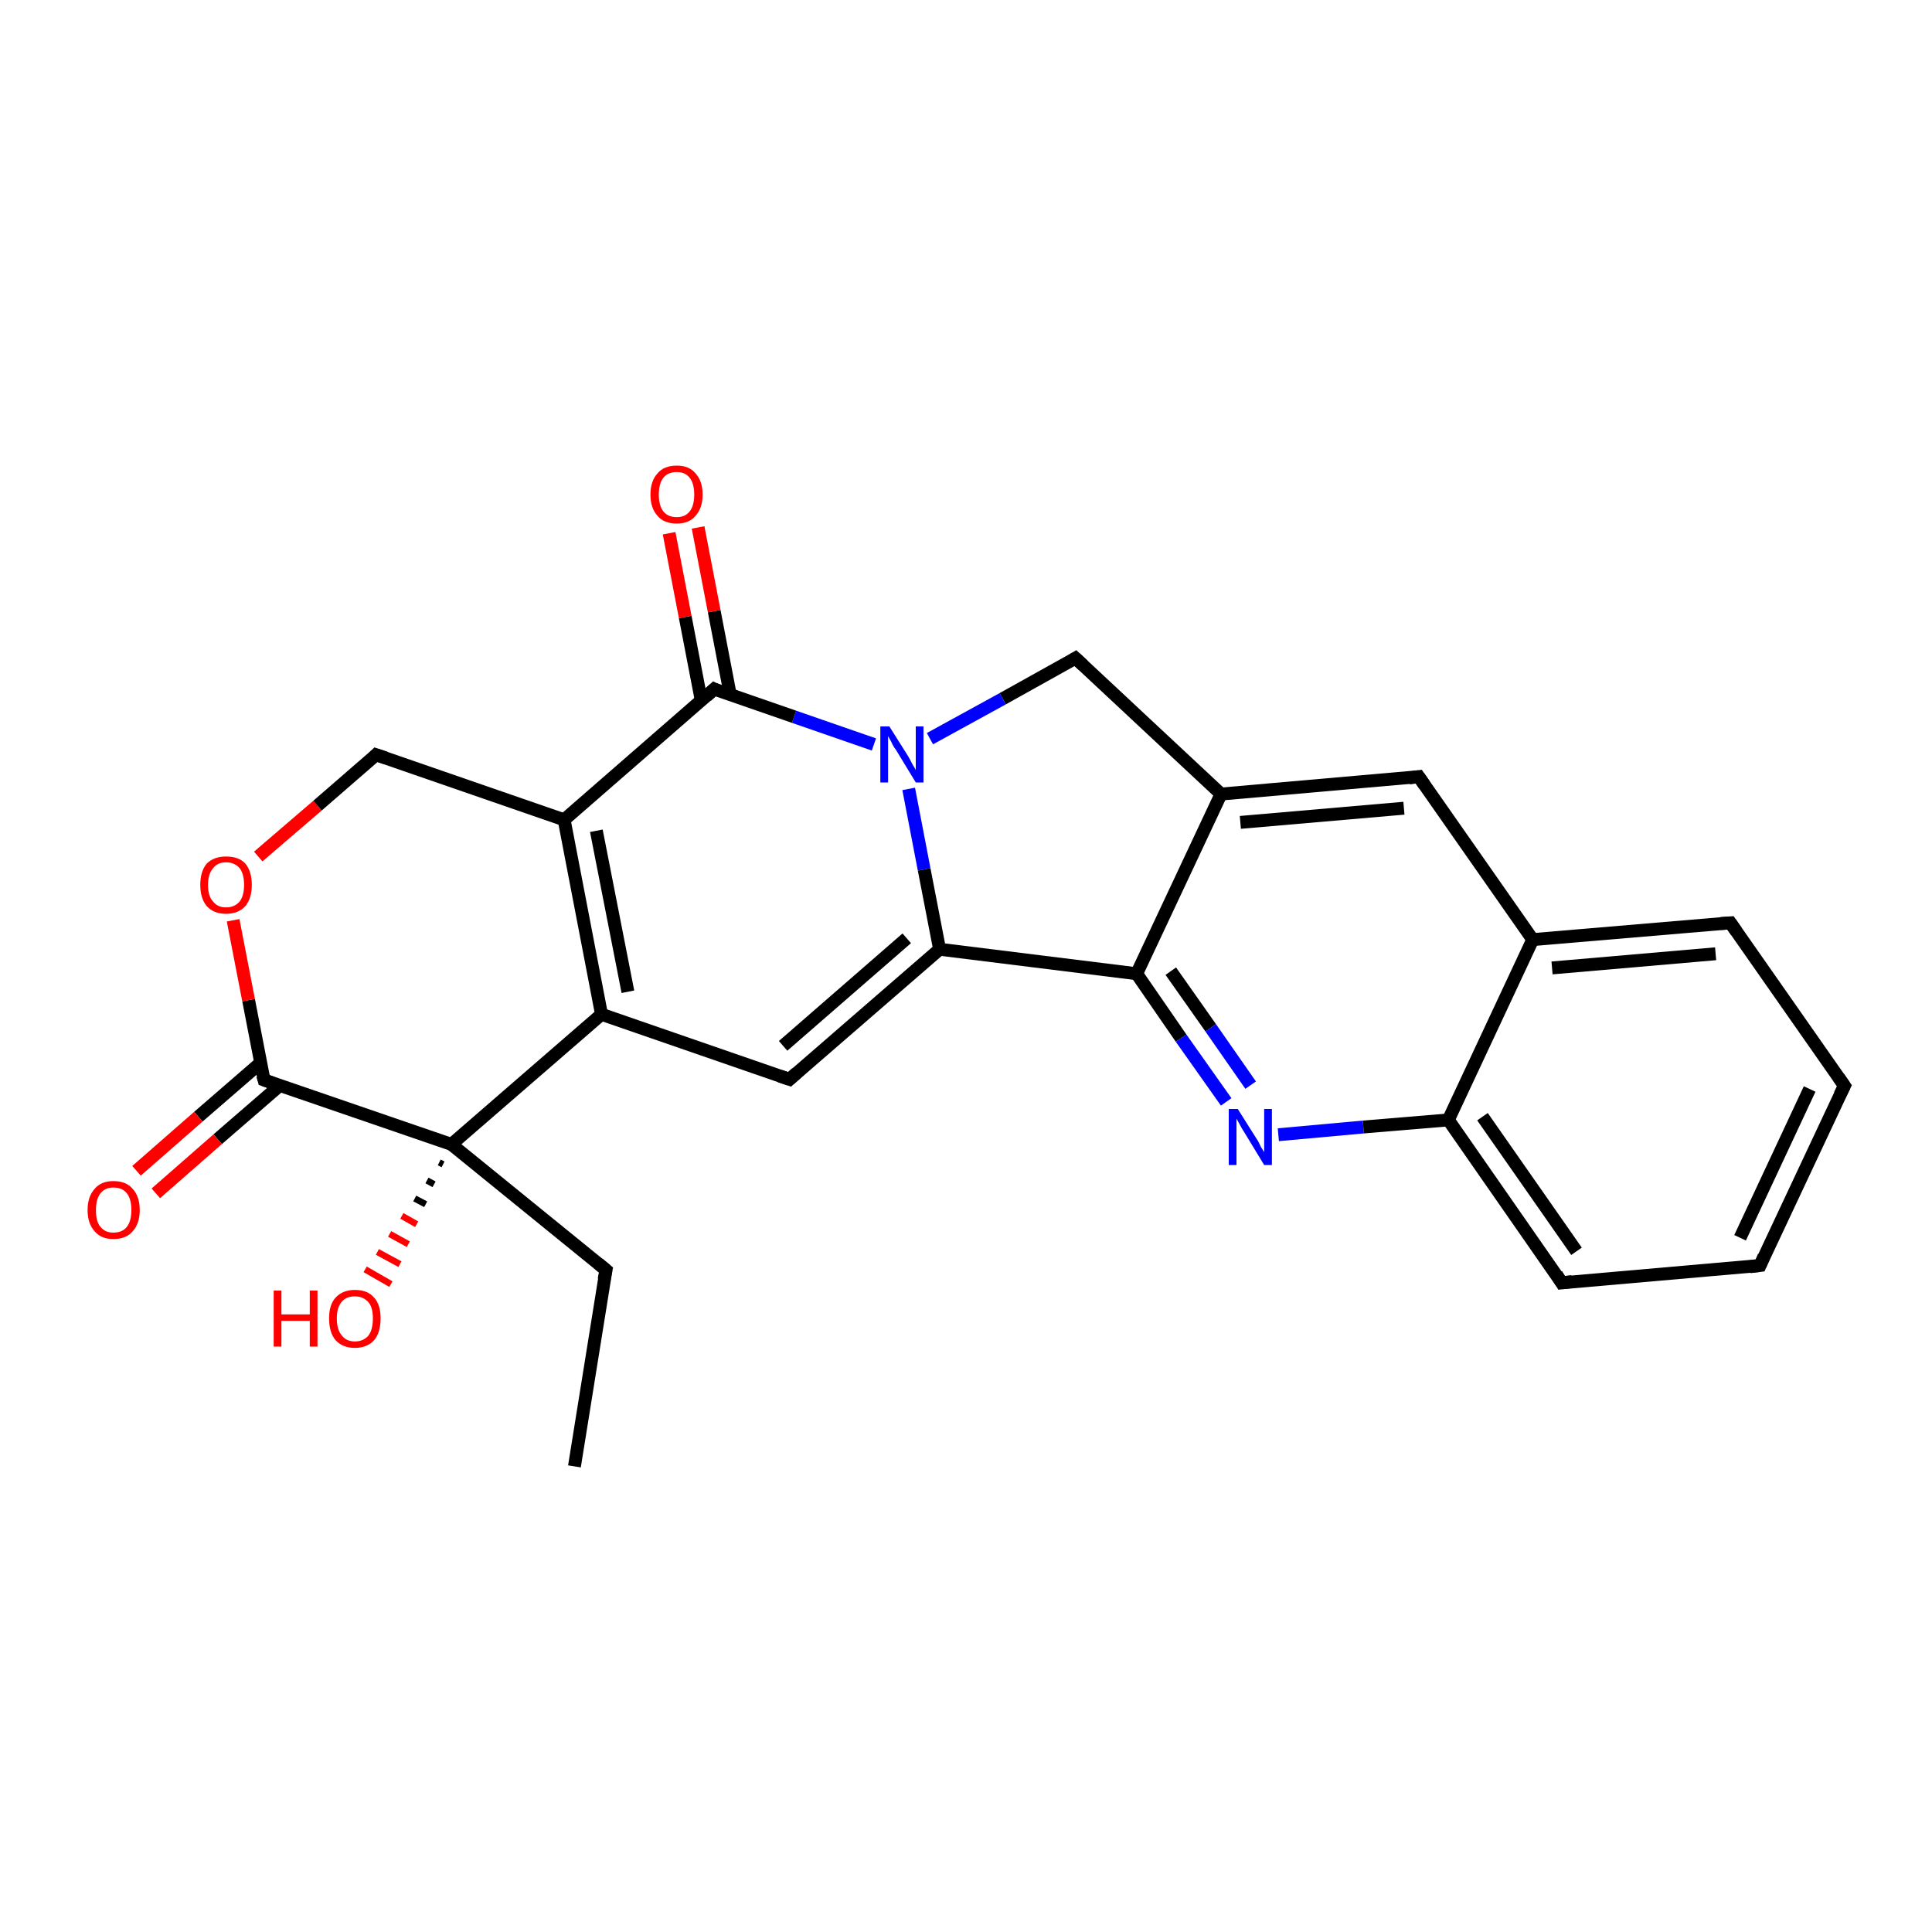 <?xml version='1.0' encoding='iso-8859-1'?>
<svg version='1.1' baseProfile='full'
              xmlns='http://www.w3.org/2000/svg'
                      xmlns:rdkit='http://www.rdkit.org/xml'
                      xmlns:xlink='http://www.w3.org/1999/xlink'
                  xml:space='preserve'
width='300px' height='300px' viewBox='0 0 300 300'>
<!-- END OF HEADER -->
<rect style='opacity:1.0;fill:#FFFFFF;stroke:none' width='300.0' height='300.0' x='0.0' y='0.0'> </rect>
<path class='bond-0 atom-0 atom-1' d='M 89.2,227.7 L 94.1,197.2' style='fill:none;fill-rule:evenodd;stroke:#000000;stroke-width:2.0px;stroke-linecap:butt;stroke-linejoin:miter;stroke-opacity:1' />
<path class='bond-1 atom-1 atom-2' d='M 94.1,197.2 L 70.1,177.7' style='fill:none;fill-rule:evenodd;stroke:#000000;stroke-width:2.0px;stroke-linecap:butt;stroke-linejoin:miter;stroke-opacity:1' />
<path class='bond-2 atom-2 atom-3' d='M 68.8,180.8 L 68.2,180.5' style='fill:none;fill-rule:evenodd;stroke:#000000;stroke-width:1.0px;stroke-linecap:butt;stroke-linejoin:miter;stroke-opacity:1' />
<path class='bond-2 atom-2 atom-3' d='M 67.4,183.9 L 66.3,183.3' style='fill:none;fill-rule:evenodd;stroke:#000000;stroke-width:1.0px;stroke-linecap:butt;stroke-linejoin:miter;stroke-opacity:1' />
<path class='bond-2 atom-2 atom-3' d='M 66.1,187.0 L 64.4,186.1' style='fill:none;fill-rule:evenodd;stroke:#000000;stroke-width:1.0px;stroke-linecap:butt;stroke-linejoin:miter;stroke-opacity:1' />
<path class='bond-2 atom-2 atom-3' d='M 64.7,190.1 L 62.4,188.8' style='fill:none;fill-rule:evenodd;stroke:#FF0000;stroke-width:1.0px;stroke-linecap:butt;stroke-linejoin:miter;stroke-opacity:1' />
<path class='bond-2 atom-2 atom-3' d='M 63.4,193.2 L 60.5,191.6' style='fill:none;fill-rule:evenodd;stroke:#FF0000;stroke-width:1.0px;stroke-linecap:butt;stroke-linejoin:miter;stroke-opacity:1' />
<path class='bond-2 atom-2 atom-3' d='M 62.1,196.3 L 58.6,194.4' style='fill:none;fill-rule:evenodd;stroke:#FF0000;stroke-width:1.0px;stroke-linecap:butt;stroke-linejoin:miter;stroke-opacity:1' />
<path class='bond-2 atom-2 atom-3' d='M 60.7,199.4 L 56.7,197.1' style='fill:none;fill-rule:evenodd;stroke:#FF0000;stroke-width:1.0px;stroke-linecap:butt;stroke-linejoin:miter;stroke-opacity:1' />
<path class='bond-3 atom-2 atom-4' d='M 70.1,177.7 L 41.0,167.7' style='fill:none;fill-rule:evenodd;stroke:#000000;stroke-width:2.0px;stroke-linecap:butt;stroke-linejoin:miter;stroke-opacity:1' />
<path class='bond-4 atom-4 atom-5' d='M 40.5,165.0 L 30.8,173.4' style='fill:none;fill-rule:evenodd;stroke:#000000;stroke-width:2.0px;stroke-linecap:butt;stroke-linejoin:miter;stroke-opacity:1' />
<path class='bond-4 atom-4 atom-5' d='M 30.8,173.4 L 21.2,181.8' style='fill:none;fill-rule:evenodd;stroke:#FF0000;stroke-width:2.0px;stroke-linecap:butt;stroke-linejoin:miter;stroke-opacity:1' />
<path class='bond-4 atom-4 atom-5' d='M 43.5,168.5 L 33.8,176.9' style='fill:none;fill-rule:evenodd;stroke:#000000;stroke-width:2.0px;stroke-linecap:butt;stroke-linejoin:miter;stroke-opacity:1' />
<path class='bond-4 atom-4 atom-5' d='M 33.8,176.9 L 24.2,185.3' style='fill:none;fill-rule:evenodd;stroke:#FF0000;stroke-width:2.0px;stroke-linecap:butt;stroke-linejoin:miter;stroke-opacity:1' />
<path class='bond-5 atom-4 atom-6' d='M 41.0,167.7 L 38.6,155.3' style='fill:none;fill-rule:evenodd;stroke:#000000;stroke-width:2.0px;stroke-linecap:butt;stroke-linejoin:miter;stroke-opacity:1' />
<path class='bond-5 atom-4 atom-6' d='M 38.6,155.3 L 36.2,142.9' style='fill:none;fill-rule:evenodd;stroke:#FF0000;stroke-width:2.0px;stroke-linecap:butt;stroke-linejoin:miter;stroke-opacity:1' />
<path class='bond-6 atom-6 atom-7' d='M 40.1,133.0 L 49.3,125.1' style='fill:none;fill-rule:evenodd;stroke:#FF0000;stroke-width:2.0px;stroke-linecap:butt;stroke-linejoin:miter;stroke-opacity:1' />
<path class='bond-6 atom-6 atom-7' d='M 49.3,125.1 L 58.4,117.2' style='fill:none;fill-rule:evenodd;stroke:#000000;stroke-width:2.0px;stroke-linecap:butt;stroke-linejoin:miter;stroke-opacity:1' />
<path class='bond-7 atom-7 atom-8' d='M 58.4,117.2 L 87.6,127.3' style='fill:none;fill-rule:evenodd;stroke:#000000;stroke-width:2.0px;stroke-linecap:butt;stroke-linejoin:miter;stroke-opacity:1' />
<path class='bond-8 atom-8 atom-9' d='M 87.6,127.3 L 93.4,157.5' style='fill:none;fill-rule:evenodd;stroke:#000000;stroke-width:2.0px;stroke-linecap:butt;stroke-linejoin:miter;stroke-opacity:1' />
<path class='bond-8 atom-8 atom-9' d='M 92.6,129.0 L 97.5,154.0' style='fill:none;fill-rule:evenodd;stroke:#000000;stroke-width:2.0px;stroke-linecap:butt;stroke-linejoin:miter;stroke-opacity:1' />
<path class='bond-9 atom-9 atom-10' d='M 93.4,157.5 L 122.6,167.6' style='fill:none;fill-rule:evenodd;stroke:#000000;stroke-width:2.0px;stroke-linecap:butt;stroke-linejoin:miter;stroke-opacity:1' />
<path class='bond-10 atom-10 atom-11' d='M 122.6,167.6 L 145.9,147.4' style='fill:none;fill-rule:evenodd;stroke:#000000;stroke-width:2.0px;stroke-linecap:butt;stroke-linejoin:miter;stroke-opacity:1' />
<path class='bond-10 atom-10 atom-11' d='M 121.6,162.4 L 140.8,145.7' style='fill:none;fill-rule:evenodd;stroke:#000000;stroke-width:2.0px;stroke-linecap:butt;stroke-linejoin:miter;stroke-opacity:1' />
<path class='bond-11 atom-11 atom-12' d='M 145.9,147.4 L 176.5,151.2' style='fill:none;fill-rule:evenodd;stroke:#000000;stroke-width:2.0px;stroke-linecap:butt;stroke-linejoin:miter;stroke-opacity:1' />
<path class='bond-12 atom-12 atom-13' d='M 176.5,151.2 L 183.4,161.2' style='fill:none;fill-rule:evenodd;stroke:#000000;stroke-width:2.0px;stroke-linecap:butt;stroke-linejoin:miter;stroke-opacity:1' />
<path class='bond-12 atom-12 atom-13' d='M 183.4,161.2 L 190.4,171.1' style='fill:none;fill-rule:evenodd;stroke:#0000FF;stroke-width:2.0px;stroke-linecap:butt;stroke-linejoin:miter;stroke-opacity:1' />
<path class='bond-12 atom-12 atom-13' d='M 181.8,150.8 L 188.0,159.6' style='fill:none;fill-rule:evenodd;stroke:#000000;stroke-width:2.0px;stroke-linecap:butt;stroke-linejoin:miter;stroke-opacity:1' />
<path class='bond-12 atom-12 atom-13' d='M 188.0,159.6 L 194.2,168.5' style='fill:none;fill-rule:evenodd;stroke:#0000FF;stroke-width:2.0px;stroke-linecap:butt;stroke-linejoin:miter;stroke-opacity:1' />
<path class='bond-13 atom-13 atom-14' d='M 198.5,176.2 L 211.7,175.0' style='fill:none;fill-rule:evenodd;stroke:#0000FF;stroke-width:2.0px;stroke-linecap:butt;stroke-linejoin:miter;stroke-opacity:1' />
<path class='bond-13 atom-13 atom-14' d='M 211.7,175.0 L 224.9,173.9' style='fill:none;fill-rule:evenodd;stroke:#000000;stroke-width:2.0px;stroke-linecap:butt;stroke-linejoin:miter;stroke-opacity:1' />
<path class='bond-14 atom-14 atom-15' d='M 224.9,173.9 L 242.5,199.2' style='fill:none;fill-rule:evenodd;stroke:#000000;stroke-width:2.0px;stroke-linecap:butt;stroke-linejoin:miter;stroke-opacity:1' />
<path class='bond-14 atom-14 atom-15' d='M 230.2,173.4 L 244.8,194.3' style='fill:none;fill-rule:evenodd;stroke:#000000;stroke-width:2.0px;stroke-linecap:butt;stroke-linejoin:miter;stroke-opacity:1' />
<path class='bond-15 atom-15 atom-16' d='M 242.5,199.2 L 273.3,196.5' style='fill:none;fill-rule:evenodd;stroke:#000000;stroke-width:2.0px;stroke-linecap:butt;stroke-linejoin:miter;stroke-opacity:1' />
<path class='bond-16 atom-16 atom-17' d='M 273.3,196.5 L 286.4,168.6' style='fill:none;fill-rule:evenodd;stroke:#000000;stroke-width:2.0px;stroke-linecap:butt;stroke-linejoin:miter;stroke-opacity:1' />
<path class='bond-16 atom-16 atom-17' d='M 270.2,192.2 L 281.0,169.1' style='fill:none;fill-rule:evenodd;stroke:#000000;stroke-width:2.0px;stroke-linecap:butt;stroke-linejoin:miter;stroke-opacity:1' />
<path class='bond-17 atom-17 atom-18' d='M 286.4,168.6 L 268.7,143.3' style='fill:none;fill-rule:evenodd;stroke:#000000;stroke-width:2.0px;stroke-linecap:butt;stroke-linejoin:miter;stroke-opacity:1' />
<path class='bond-18 atom-18 atom-19' d='M 268.7,143.3 L 238.0,145.9' style='fill:none;fill-rule:evenodd;stroke:#000000;stroke-width:2.0px;stroke-linecap:butt;stroke-linejoin:miter;stroke-opacity:1' />
<path class='bond-18 atom-18 atom-19' d='M 266.4,148.1 L 241.0,150.3' style='fill:none;fill-rule:evenodd;stroke:#000000;stroke-width:2.0px;stroke-linecap:butt;stroke-linejoin:miter;stroke-opacity:1' />
<path class='bond-19 atom-19 atom-20' d='M 238.0,145.9 L 220.3,120.6' style='fill:none;fill-rule:evenodd;stroke:#000000;stroke-width:2.0px;stroke-linecap:butt;stroke-linejoin:miter;stroke-opacity:1' />
<path class='bond-20 atom-20 atom-21' d='M 220.3,120.6 L 189.6,123.3' style='fill:none;fill-rule:evenodd;stroke:#000000;stroke-width:2.0px;stroke-linecap:butt;stroke-linejoin:miter;stroke-opacity:1' />
<path class='bond-20 atom-20 atom-21' d='M 218.0,125.5 L 192.6,127.7' style='fill:none;fill-rule:evenodd;stroke:#000000;stroke-width:2.0px;stroke-linecap:butt;stroke-linejoin:miter;stroke-opacity:1' />
<path class='bond-21 atom-21 atom-22' d='M 189.6,123.3 L 167.0,102.2' style='fill:none;fill-rule:evenodd;stroke:#000000;stroke-width:2.0px;stroke-linecap:butt;stroke-linejoin:miter;stroke-opacity:1' />
<path class='bond-22 atom-22 atom-23' d='M 167.0,102.2 L 155.7,108.5' style='fill:none;fill-rule:evenodd;stroke:#000000;stroke-width:2.0px;stroke-linecap:butt;stroke-linejoin:miter;stroke-opacity:1' />
<path class='bond-22 atom-22 atom-23' d='M 155.7,108.5 L 144.4,114.7' style='fill:none;fill-rule:evenodd;stroke:#0000FF;stroke-width:2.0px;stroke-linecap:butt;stroke-linejoin:miter;stroke-opacity:1' />
<path class='bond-23 atom-23 atom-24' d='M 135.7,115.6 L 123.3,111.3' style='fill:none;fill-rule:evenodd;stroke:#0000FF;stroke-width:2.0px;stroke-linecap:butt;stroke-linejoin:miter;stroke-opacity:1' />
<path class='bond-23 atom-23 atom-24' d='M 123.3,111.3 L 110.9,107.0' style='fill:none;fill-rule:evenodd;stroke:#000000;stroke-width:2.0px;stroke-linecap:butt;stroke-linejoin:miter;stroke-opacity:1' />
<path class='bond-24 atom-24 atom-25' d='M 113.4,107.9 L 110.9,94.9' style='fill:none;fill-rule:evenodd;stroke:#000000;stroke-width:2.0px;stroke-linecap:butt;stroke-linejoin:miter;stroke-opacity:1' />
<path class='bond-24 atom-24 atom-25' d='M 110.9,94.9 L 108.4,81.9' style='fill:none;fill-rule:evenodd;stroke:#FF0000;stroke-width:2.0px;stroke-linecap:butt;stroke-linejoin:miter;stroke-opacity:1' />
<path class='bond-24 atom-24 atom-25' d='M 108.9,108.8 L 106.4,95.8' style='fill:none;fill-rule:evenodd;stroke:#000000;stroke-width:2.0px;stroke-linecap:butt;stroke-linejoin:miter;stroke-opacity:1' />
<path class='bond-24 atom-24 atom-25' d='M 106.4,95.8 L 103.9,82.8' style='fill:none;fill-rule:evenodd;stroke:#FF0000;stroke-width:2.0px;stroke-linecap:butt;stroke-linejoin:miter;stroke-opacity:1' />
<path class='bond-25 atom-9 atom-2' d='M 93.4,157.5 L 70.1,177.7' style='fill:none;fill-rule:evenodd;stroke:#000000;stroke-width:2.0px;stroke-linecap:butt;stroke-linejoin:miter;stroke-opacity:1' />
<path class='bond-26 atom-23 atom-11' d='M 141.1,122.5 L 143.5,135.0' style='fill:none;fill-rule:evenodd;stroke:#0000FF;stroke-width:2.0px;stroke-linecap:butt;stroke-linejoin:miter;stroke-opacity:1' />
<path class='bond-26 atom-23 atom-11' d='M 143.5,135.0 L 145.9,147.4' style='fill:none;fill-rule:evenodd;stroke:#000000;stroke-width:2.0px;stroke-linecap:butt;stroke-linejoin:miter;stroke-opacity:1' />
<path class='bond-27 atom-24 atom-8' d='M 110.9,107.0 L 87.6,127.3' style='fill:none;fill-rule:evenodd;stroke:#000000;stroke-width:2.0px;stroke-linecap:butt;stroke-linejoin:miter;stroke-opacity:1' />
<path class='bond-28 atom-21 atom-12' d='M 189.6,123.3 L 176.5,151.2' style='fill:none;fill-rule:evenodd;stroke:#000000;stroke-width:2.0px;stroke-linecap:butt;stroke-linejoin:miter;stroke-opacity:1' />
<path class='bond-29 atom-19 atom-14' d='M 238.0,145.9 L 224.9,173.9' style='fill:none;fill-rule:evenodd;stroke:#000000;stroke-width:2.0px;stroke-linecap:butt;stroke-linejoin:miter;stroke-opacity:1' />
<path d='M 93.8,198.7 L 94.1,197.2 L 92.9,196.2' style='fill:none;stroke:#000000;stroke-width:2.0px;stroke-linecap:butt;stroke-linejoin:miter;stroke-opacity:1;' />
<path d='M 42.4,168.2 L 41.0,167.7 L 40.8,167.0' style='fill:none;stroke:#000000;stroke-width:2.0px;stroke-linecap:butt;stroke-linejoin:miter;stroke-opacity:1;' />
<path d='M 58.0,117.6 L 58.4,117.2 L 59.9,117.7' style='fill:none;stroke:#000000;stroke-width:2.0px;stroke-linecap:butt;stroke-linejoin:miter;stroke-opacity:1;' />
<path d='M 121.1,167.1 L 122.6,167.6 L 123.7,166.6' style='fill:none;stroke:#000000;stroke-width:2.0px;stroke-linecap:butt;stroke-linejoin:miter;stroke-opacity:1;' />
<path d='M 241.7,197.9 L 242.5,199.2 L 244.1,199.0' style='fill:none;stroke:#000000;stroke-width:2.0px;stroke-linecap:butt;stroke-linejoin:miter;stroke-opacity:1;' />
<path d='M 271.7,196.7 L 273.3,196.5 L 273.9,195.1' style='fill:none;stroke:#000000;stroke-width:2.0px;stroke-linecap:butt;stroke-linejoin:miter;stroke-opacity:1;' />
<path d='M 285.7,170.0 L 286.4,168.6 L 285.5,167.3' style='fill:none;stroke:#000000;stroke-width:2.0px;stroke-linecap:butt;stroke-linejoin:miter;stroke-opacity:1;' />
<path d='M 269.6,144.6 L 268.7,143.3 L 267.2,143.4' style='fill:none;stroke:#000000;stroke-width:2.0px;stroke-linecap:butt;stroke-linejoin:miter;stroke-opacity:1;' />
<path d='M 221.2,121.9 L 220.3,120.6 L 218.8,120.8' style='fill:none;stroke:#000000;stroke-width:2.0px;stroke-linecap:butt;stroke-linejoin:miter;stroke-opacity:1;' />
<path d='M 168.2,103.3 L 167.0,102.2 L 166.5,102.5' style='fill:none;stroke:#000000;stroke-width:2.0px;stroke-linecap:butt;stroke-linejoin:miter;stroke-opacity:1;' />
<path d='M 111.5,107.3 L 110.9,107.0 L 109.7,108.1' style='fill:none;stroke:#000000;stroke-width:2.0px;stroke-linecap:butt;stroke-linejoin:miter;stroke-opacity:1;' />
<path class='atom-3' d='M 42.5 200.4
L 43.7 200.4
L 43.7 204.1
L 48.1 204.1
L 48.1 200.4
L 49.3 200.4
L 49.3 209.1
L 48.1 209.1
L 48.1 205.1
L 43.7 205.1
L 43.7 209.1
L 42.5 209.1
L 42.5 200.4
' fill='#FF0000'/>
<path class='atom-3' d='M 51.1 204.7
Q 51.1 202.6, 52.1 201.5
Q 53.2 200.3, 55.1 200.3
Q 57.1 200.3, 58.1 201.5
Q 59.1 202.6, 59.1 204.7
Q 59.1 206.9, 58.1 208.1
Q 57.0 209.3, 55.1 209.3
Q 53.2 209.3, 52.1 208.1
Q 51.1 206.9, 51.1 204.7
M 55.1 208.3
Q 56.4 208.3, 57.2 207.4
Q 57.9 206.5, 57.9 204.7
Q 57.9 203.0, 57.2 202.2
Q 56.4 201.3, 55.1 201.3
Q 53.8 201.3, 53.1 202.1
Q 52.3 203.0, 52.3 204.7
Q 52.3 206.5, 53.1 207.4
Q 53.8 208.3, 55.1 208.3
' fill='#FF0000'/>
<path class='atom-5' d='M 13.6 187.9
Q 13.6 185.8, 14.7 184.6
Q 15.7 183.4, 17.6 183.4
Q 19.6 183.4, 20.6 184.6
Q 21.7 185.8, 21.7 187.9
Q 21.7 190.0, 20.6 191.2
Q 19.6 192.4, 17.6 192.4
Q 15.7 192.4, 14.7 191.2
Q 13.6 190.0, 13.6 187.9
M 17.6 191.4
Q 19.0 191.4, 19.7 190.5
Q 20.4 189.6, 20.4 187.9
Q 20.4 186.2, 19.7 185.3
Q 19.0 184.4, 17.6 184.4
Q 16.3 184.4, 15.6 185.3
Q 14.9 186.2, 14.9 187.9
Q 14.9 189.7, 15.6 190.5
Q 16.3 191.4, 17.6 191.4
' fill='#FF0000'/>
<path class='atom-6' d='M 31.1 137.4
Q 31.1 135.3, 32.1 134.1
Q 33.2 133.0, 35.1 133.0
Q 37.1 133.0, 38.1 134.1
Q 39.1 135.3, 39.1 137.4
Q 39.1 139.5, 38.1 140.7
Q 37.0 141.9, 35.1 141.9
Q 33.2 141.9, 32.1 140.7
Q 31.1 139.5, 31.1 137.4
M 35.1 140.9
Q 36.4 140.9, 37.2 140.0
Q 37.9 139.1, 37.9 137.4
Q 37.9 135.7, 37.2 134.8
Q 36.4 133.9, 35.1 133.9
Q 33.8 133.9, 33.1 134.8
Q 32.3 135.7, 32.3 137.4
Q 32.3 139.2, 33.1 140.0
Q 33.8 140.9, 35.1 140.9
' fill='#FF0000'/>
<path class='atom-13' d='M 192.2 172.2
L 195.1 176.8
Q 195.4 177.2, 195.8 178.1
Q 196.3 178.9, 196.3 178.9
L 196.3 172.2
L 197.5 172.2
L 197.5 180.9
L 196.3 180.9
L 193.2 175.8
Q 192.8 175.2, 192.5 174.6
Q 192.1 173.9, 192.0 173.7
L 192.0 180.9
L 190.8 180.9
L 190.8 172.2
L 192.2 172.2
' fill='#0000FF'/>
<path class='atom-23' d='M 138.1 112.8
L 141.0 117.4
Q 141.3 117.9, 141.7 118.7
Q 142.2 119.5, 142.2 119.6
L 142.2 112.8
L 143.4 112.8
L 143.4 121.5
L 142.2 121.5
L 139.1 116.4
Q 138.7 115.9, 138.4 115.2
Q 138.0 114.5, 137.9 114.3
L 137.9 121.5
L 136.7 121.5
L 136.7 112.8
L 138.1 112.8
' fill='#0000FF'/>
<path class='atom-25' d='M 101.0 76.8
Q 101.0 74.7, 102.1 73.5
Q 103.1 72.3, 105.1 72.3
Q 107.0 72.3, 108.0 73.5
Q 109.1 74.7, 109.1 76.8
Q 109.1 78.9, 108.0 80.1
Q 107.0 81.3, 105.1 81.3
Q 103.1 81.3, 102.1 80.1
Q 101.0 78.9, 101.0 76.8
M 105.1 80.3
Q 106.4 80.3, 107.1 79.4
Q 107.8 78.5, 107.8 76.8
Q 107.8 75.1, 107.1 74.2
Q 106.4 73.3, 105.1 73.3
Q 103.7 73.3, 103.0 74.2
Q 102.3 75.1, 102.3 76.8
Q 102.3 78.5, 103.0 79.4
Q 103.7 80.3, 105.1 80.3
' fill='#FF0000'/>
</svg>
